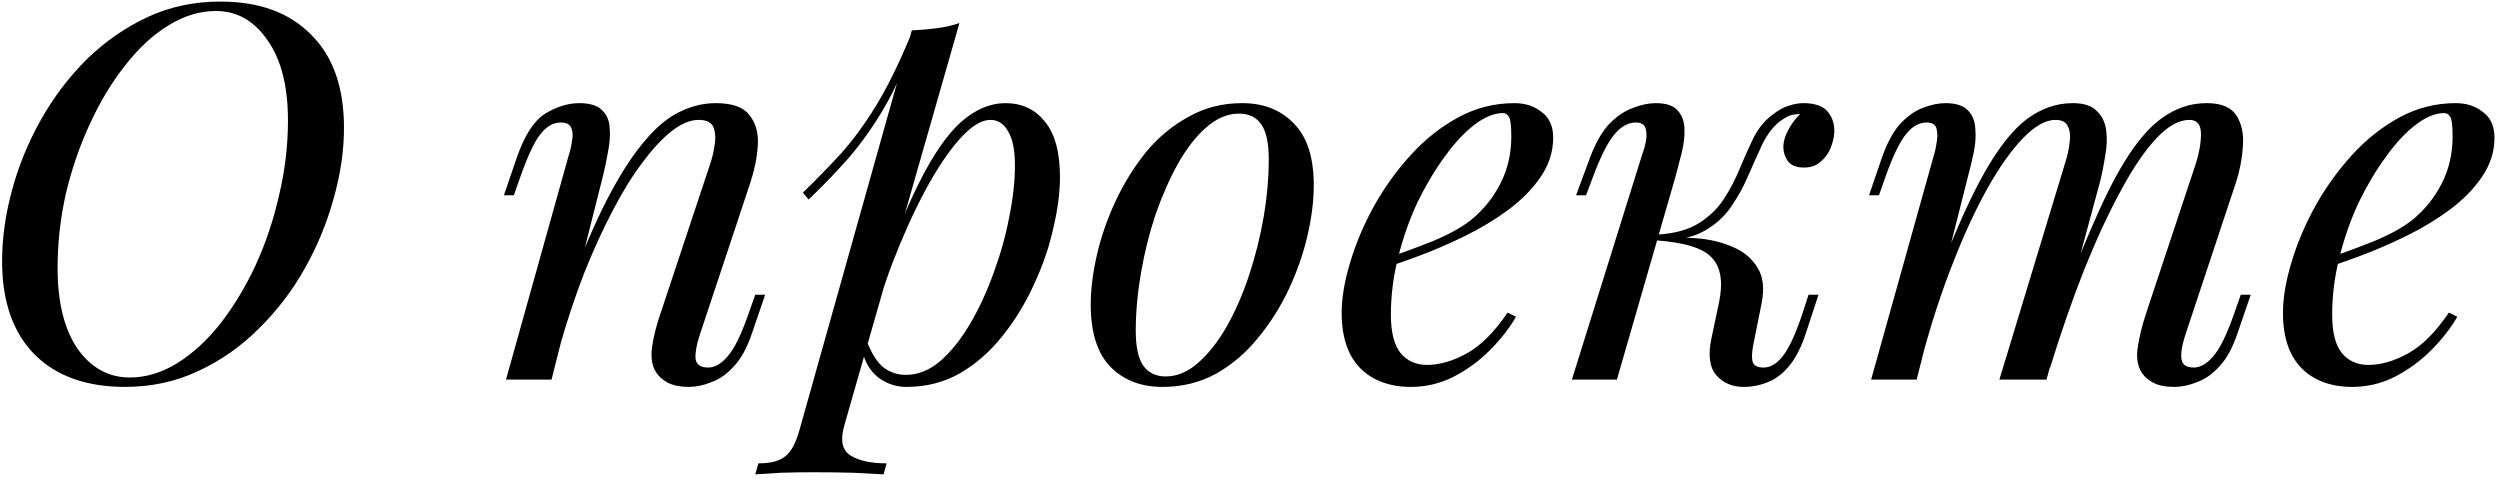 <?xml version="1.0" encoding="UTF-8"?> <svg xmlns="http://www.w3.org/2000/svg" width="191" height="37" viewBox="0 0 191 37" fill="none"><path d="M16.48 0.84C15.253 0.84 14.04 1.213 12.84 1.96C11.667 2.68 10.573 3.693 9.56 5C8.547 6.28 7.653 7.76 6.88 9.44C6.107 11.093 5.493 12.867 5.04 14.76C4.613 16.653 4.4 18.56 4.4 20.48C4.4 23.093 4.907 25.147 5.92 26.64C6.96 28.107 8.293 28.84 9.92 28.84C11.147 28.84 12.347 28.48 13.52 27.76C14.72 27.013 15.827 26 16.84 24.72C17.853 23.413 18.747 21.933 19.52 20.28C20.293 18.6 20.893 16.813 21.32 14.92C21.773 13.027 22 11.12 22 9.2C22 6.587 21.48 4.547 20.44 3.08C19.427 1.587 18.107 0.84 16.48 0.84ZM0.16 19.96C0.16 18.2 0.413 16.387 0.92 14.52C1.427 12.653 2.16 10.867 3.12 9.16C4.08 7.453 5.24 5.92 6.6 4.56C7.987 3.2 9.533 2.12 11.24 1.32C12.947 0.52 14.813 0.12 16.84 0.12C19.8 0.12 22.107 0.96 23.76 2.64C25.44 4.293 26.28 6.667 26.28 9.76C26.28 11.52 26.013 13.333 25.48 15.2C24.973 17.04 24.24 18.813 23.28 20.52C22.32 22.227 21.147 23.76 19.76 25.12C18.4 26.48 16.853 27.56 15.12 28.36C13.413 29.16 11.56 29.56 9.56 29.56C6.6 29.56 4.293 28.733 2.64 27.08C0.987 25.4 0.16 23.027 0.16 19.96ZM42.138 29H38.658L43.458 11.84C43.565 11.52 43.645 11.173 43.698 10.8C43.778 10.4 43.764 10.067 43.658 9.8C43.551 9.507 43.285 9.36 42.858 9.36C42.271 9.36 41.751 9.653 41.298 10.24C40.844 10.8 40.338 11.867 39.778 13.44L39.258 14.92H38.498L39.498 12C40.084 10.32 40.804 9.213 41.658 8.68C42.538 8.147 43.404 7.88 44.258 7.88C45.058 7.88 45.631 8.053 45.978 8.4C46.351 8.747 46.551 9.2 46.578 9.76C46.631 10.293 46.591 10.893 46.458 11.56C46.351 12.2 46.218 12.84 46.058 13.48L42.138 29ZM43.978 20.68C44.911 18.28 45.818 16.267 46.698 14.64C47.578 13.013 48.444 11.707 49.298 10.72C50.151 9.707 51.018 8.987 51.898 8.56C52.804 8.107 53.738 7.88 54.698 7.88C55.951 7.88 56.804 8.187 57.258 8.8C57.738 9.387 57.951 10.147 57.898 11.08C57.844 11.987 57.658 12.933 57.338 13.92L53.458 25.6C53.218 26.32 53.111 26.92 53.138 27.4C53.191 27.853 53.511 28.08 54.098 28.08C54.605 28.08 55.098 27.8 55.578 27.24C56.084 26.68 56.618 25.6 57.178 24L57.698 22.52H58.458L57.458 25.44C57.084 26.56 56.618 27.413 56.058 28C55.525 28.587 54.951 28.987 54.338 29.2C53.751 29.44 53.178 29.56 52.618 29.56C51.978 29.56 51.444 29.453 51.018 29.24C50.618 29.027 50.311 28.747 50.098 28.4C49.804 27.92 49.711 27.293 49.818 26.52C49.925 25.747 50.138 24.893 50.458 23.96L54.258 12.52C54.391 12.147 54.498 11.707 54.578 11.2C54.684 10.667 54.671 10.2 54.538 9.8C54.404 9.373 54.018 9.16 53.378 9.16C52.738 9.16 52.058 9.44 51.338 10C50.618 10.56 49.871 11.36 49.098 12.4C48.325 13.413 47.565 14.64 46.818 16.08C46.071 17.493 45.351 19.067 44.658 20.8C43.991 22.507 43.378 24.333 42.818 26.28L43.978 20.68ZM75.661 9.16C74.968 9.16 74.181 9.653 73.301 10.64C72.448 11.6 71.568 12.92 70.661 14.6C69.781 16.253 68.941 18.12 68.141 20.2C67.368 22.28 66.714 24.44 66.181 26.68L66.901 22.36C68.048 18.867 69.154 16.067 70.221 13.96C71.288 11.827 72.354 10.28 73.421 9.32C74.514 8.36 75.648 7.88 76.821 7.88C78.074 7.88 79.074 8.347 79.821 9.28C80.594 10.213 80.981 11.627 80.981 13.52C80.981 14.72 80.808 16.04 80.461 17.48C80.141 18.92 79.648 20.347 78.981 21.76C78.341 23.173 77.541 24.48 76.581 25.68C75.648 26.853 74.568 27.8 73.341 28.52C72.114 29.213 70.754 29.56 69.261 29.56C68.461 29.56 67.741 29.32 67.101 28.84C66.488 28.36 66.074 27.667 65.861 26.76L66.181 25.96C66.554 26.947 66.981 27.64 67.461 28.04C67.968 28.44 68.554 28.64 69.221 28.64C70.128 28.64 70.994 28.293 71.821 27.6C72.648 26.88 73.408 25.933 74.101 24.76C74.794 23.587 75.394 22.293 75.901 20.88C76.434 19.44 76.834 18.013 77.101 16.6C77.394 15.16 77.541 13.84 77.541 12.64C77.541 11.467 77.368 10.6 77.021 10.04C76.701 9.453 76.248 9.16 75.661 9.16ZM69.661 2.32C70.301 2.293 70.928 2.24 71.541 2.16C72.181 2.08 72.768 1.947 73.301 1.76L64.501 32.52C64.181 33.64 64.341 34.4 64.981 34.8C65.621 35.2 66.541 35.4 67.741 35.4L67.501 36.24C66.968 36.213 66.208 36.173 65.221 36.12C64.261 36.093 63.234 36.08 62.141 36.08C61.314 36.08 60.474 36.093 59.621 36.12C58.768 36.173 58.128 36.213 57.701 36.24L57.941 35.4C58.901 35.4 59.594 35.213 60.021 34.84C60.448 34.493 60.794 33.853 61.061 32.92L69.661 2.32ZM61.341 14.72C62.381 13.707 63.354 12.707 64.261 11.72C65.168 10.707 66.048 9.507 66.901 8.12C67.754 6.733 68.621 4.987 69.501 2.88L69.621 3.52C69.034 5.333 68.328 6.933 67.501 8.32C66.701 9.68 65.821 10.92 64.861 12.04C63.901 13.133 62.874 14.2 61.781 15.24L61.341 14.72ZM94.652 8.68C93.799 8.68 92.972 9.027 92.172 9.72C91.399 10.387 90.679 11.307 90.012 12.48C89.372 13.627 88.799 14.92 88.292 16.36C87.812 17.8 87.439 19.293 87.172 20.84C86.906 22.387 86.772 23.867 86.772 25.28C86.772 26.48 86.959 27.36 87.332 27.92C87.732 28.48 88.305 28.76 89.052 28.76C89.906 28.76 90.719 28.427 91.492 27.76C92.292 27.067 93.025 26.147 93.692 25C94.359 23.827 94.932 22.52 95.412 21.08C95.892 19.64 96.266 18.16 96.532 16.64C96.799 15.093 96.932 13.6 96.932 12.16C96.932 10.933 96.746 10.053 96.372 9.52C95.999 8.96 95.425 8.68 94.652 8.68ZM83.332 23.28C83.332 22.107 83.492 20.827 83.812 19.44C84.132 18.053 84.612 16.68 85.252 15.32C85.892 13.96 86.665 12.72 87.572 11.6C88.505 10.48 89.585 9.587 90.812 8.92C92.039 8.227 93.399 7.88 94.892 7.88C96.546 7.88 97.865 8.4 98.852 9.44C99.865 10.453 100.372 12.027 100.372 14.16C100.372 15.333 100.212 16.613 99.892 18C99.572 19.387 99.092 20.76 98.452 22.12C97.812 23.48 97.025 24.72 96.092 25.84C95.186 26.96 94.119 27.867 92.892 28.56C91.665 29.227 90.305 29.56 88.812 29.56C87.159 29.56 85.826 29.04 84.812 28C83.826 26.96 83.332 25.387 83.332 23.28ZM105.383 19.92C106.877 19.413 108.223 18.92 109.423 18.44C110.65 17.933 111.623 17.4 112.343 16.84C113.303 16.067 114.063 15.133 114.623 14.04C115.183 12.947 115.463 11.747 115.463 10.44C115.463 9.667 115.41 9.173 115.303 8.96C115.197 8.747 115.037 8.64 114.823 8.64C114.157 8.64 113.437 8.933 112.663 9.52C111.89 10.107 111.13 10.92 110.383 11.96C109.637 12.973 108.943 14.133 108.303 15.44C107.69 16.747 107.197 18.147 106.823 19.64C106.45 21.107 106.263 22.573 106.263 24.04C106.263 25.4 106.517 26.387 107.023 27C107.53 27.587 108.197 27.88 109.023 27.88C109.983 27.88 110.997 27.587 112.063 27C113.13 26.413 114.17 25.373 115.183 23.88L115.823 24.2C115.317 25.08 114.65 25.933 113.823 26.76C112.997 27.587 112.063 28.267 111.023 28.8C110.01 29.307 108.93 29.56 107.783 29.56C106.717 29.56 105.783 29.347 104.983 28.92C104.183 28.493 103.57 27.867 103.143 27.04C102.717 26.187 102.503 25.147 102.503 23.92C102.503 22.773 102.717 21.493 103.143 20.08C103.57 18.64 104.17 17.213 104.943 15.8C105.743 14.36 106.69 13.04 107.783 11.84C108.877 10.64 110.09 9.68 111.423 8.96C112.757 8.24 114.183 7.88 115.703 7.88C116.53 7.88 117.223 8.107 117.783 8.56C118.37 8.987 118.663 9.64 118.663 10.52C118.663 11.587 118.343 12.587 117.703 13.52C117.09 14.427 116.263 15.267 115.223 16.04C114.21 16.787 113.103 17.453 111.903 18.04C110.703 18.627 109.53 19.133 108.383 19.56C107.237 19.987 106.223 20.333 105.343 20.6L105.383 19.92ZM133.932 26.44C133.825 27.027 133.825 27.453 133.932 27.72C134.039 27.96 134.305 28.08 134.732 28.08C135.265 28.08 135.759 27.787 136.212 27.2C136.692 26.587 137.185 25.52 137.692 24L138.172 22.52H138.932L137.972 25.44C137.625 26.507 137.199 27.347 136.692 27.96C136.212 28.547 135.665 28.96 135.052 29.2C134.465 29.44 133.852 29.56 133.212 29.56C132.359 29.56 131.665 29.267 131.132 28.68C130.599 28.067 130.479 27.093 130.772 25.76L131.332 23.12C131.652 21.573 131.479 20.44 130.812 19.72C130.172 18.973 128.732 18.52 126.492 18.36V18.2C127.505 18.12 128.532 18.12 129.572 18.2C130.639 18.28 131.585 18.507 132.412 18.88C133.239 19.227 133.865 19.76 134.292 20.48C134.719 21.173 134.812 22.093 134.572 23.24L133.932 26.44ZM137.452 8.72C137.132 8.72 136.852 8.773 136.612 8.88C136.399 8.987 136.185 9.12 135.972 9.28C135.465 9.68 135.025 10.253 134.652 11C134.305 11.747 133.945 12.547 133.572 13.4C133.225 14.227 132.785 15.027 132.252 15.8C131.745 16.547 131.065 17.16 130.212 17.64C129.385 18.12 128.305 18.347 126.972 18.32L126.572 18.36L126.652 17.92C127.959 17.84 129.012 17.547 129.812 17.04C130.612 16.533 131.252 15.907 131.732 15.16C132.212 14.413 132.612 13.64 132.932 12.84C133.279 12.013 133.625 11.24 133.972 10.52C134.345 9.8 134.812 9.227 135.372 8.8C135.852 8.427 136.279 8.187 136.652 8.08C137.052 7.947 137.425 7.88 137.772 7.88C138.705 7.88 139.345 8.12 139.692 8.6C140.039 9.053 140.185 9.6 140.132 10.24C140.105 10.56 140.012 10.92 139.852 11.32C139.692 11.72 139.439 12.067 139.092 12.36C138.772 12.653 138.345 12.8 137.812 12.8C137.225 12.8 136.812 12.627 136.572 12.28C136.332 11.907 136.225 11.507 136.252 11.08C136.279 10.707 136.412 10.307 136.652 9.88C136.892 9.427 137.185 9.04 137.532 8.72C137.505 8.72 137.492 8.72 137.492 8.72C137.492 8.72 137.479 8.72 137.452 8.72ZM123.532 29H120.092L125.452 11.84C125.559 11.573 125.652 11.253 125.732 10.88C125.812 10.48 125.812 10.133 125.732 9.84C125.652 9.52 125.399 9.36 124.972 9.36C124.385 9.36 123.839 9.667 123.332 10.28C122.825 10.893 122.292 11.947 121.732 13.44L121.172 14.92H120.412L121.492 12C121.919 10.88 122.412 10.027 122.972 9.44C123.559 8.853 124.159 8.453 124.772 8.24C125.385 8 125.959 7.88 126.492 7.88C127.292 7.88 127.852 8.067 128.172 8.44C128.492 8.787 128.665 9.24 128.692 9.8C128.719 10.36 128.652 10.973 128.492 11.64C128.332 12.28 128.172 12.893 128.012 13.48L123.532 29ZM146.434 29H142.954L147.754 11.84C147.834 11.6 147.9 11.293 147.954 10.92C148.034 10.52 148.034 10.16 147.954 9.84C147.874 9.52 147.62 9.36 147.194 9.36C146.607 9.36 146.074 9.667 145.594 10.28C145.114 10.893 144.607 11.947 144.074 13.44L143.554 14.92H142.794L143.794 12C144.194 10.88 144.66 10.027 145.194 9.44C145.754 8.853 146.327 8.453 146.914 8.24C147.527 8 148.1 7.88 148.634 7.88C149.434 7.88 150.007 8.067 150.354 8.44C150.7 8.787 150.887 9.253 150.914 9.84C150.967 10.4 150.927 11 150.794 11.64C150.66 12.28 150.514 12.893 150.354 13.48L146.434 29ZM157.754 12.52C157.94 11.96 158.06 11.427 158.114 10.92C158.194 10.413 158.154 10 157.994 9.68C157.86 9.333 157.54 9.16 157.034 9.16C156.287 9.16 155.46 9.627 154.554 10.56C153.674 11.467 152.767 12.747 151.834 14.4C150.927 16.027 150.047 17.933 149.194 20.12C148.34 22.28 147.58 24.6 146.914 27.08L148.234 20.68C149.46 17.48 150.607 14.947 151.674 13.08C152.74 11.213 153.807 9.88 154.874 9.08C155.967 8.28 157.127 7.88 158.354 7.88C159.207 7.88 159.82 8.08 160.194 8.48C160.594 8.853 160.834 9.347 160.914 9.96C160.994 10.573 160.967 11.227 160.834 11.92C160.727 12.613 160.594 13.28 160.434 13.92L156.354 29H152.754L157.754 12.52ZM167.754 12.52C168.02 11.693 168.154 10.933 168.154 10.24C168.154 9.52 167.86 9.16 167.274 9.16C166.474 9.16 165.634 9.627 164.754 10.56C163.874 11.493 162.967 12.827 162.034 14.56C161.1 16.267 160.167 18.28 159.234 20.6C158.327 22.893 157.447 25.427 156.594 28.2L157.514 23.08C158.554 20.307 159.514 17.96 160.394 16.04C161.274 14.093 162.14 12.52 162.994 11.32C163.847 10.12 164.727 9.253 165.634 8.72C166.54 8.16 167.527 7.88 168.594 7.88C169.714 7.88 170.474 8.2 170.874 8.84C171.274 9.48 171.434 10.267 171.354 11.2C171.3 12.107 171.127 13.013 170.834 13.92L166.954 25.6C166.687 26.427 166.594 27.053 166.674 27.48C166.754 27.88 167.06 28.08 167.594 28.08C168.1 28.08 168.594 27.8 169.074 27.24C169.58 26.68 170.114 25.6 170.674 24L171.194 22.52H171.954L170.954 25.44C170.58 26.56 170.114 27.413 169.554 28C169.02 28.587 168.447 28.987 167.834 29.2C167.247 29.44 166.674 29.56 166.114 29.56C165.447 29.56 164.914 29.453 164.514 29.24C164.14 29.053 163.847 28.8 163.634 28.48C163.314 27.973 163.207 27.347 163.314 26.6C163.42 25.827 163.634 24.947 163.954 23.96L167.754 12.52ZM177.298 19.92C178.791 19.413 180.138 18.92 181.338 18.44C182.564 17.933 183.538 17.4 184.258 16.84C185.218 16.067 185.978 15.133 186.538 14.04C187.098 12.947 187.378 11.747 187.378 10.44C187.378 9.667 187.324 9.173 187.218 8.96C187.111 8.747 186.951 8.64 186.738 8.64C186.071 8.64 185.351 8.933 184.578 9.52C183.804 10.107 183.044 10.92 182.298 11.96C181.551 12.973 180.858 14.133 180.218 15.44C179.604 16.747 179.111 18.147 178.738 19.64C178.364 21.107 178.178 22.573 178.178 24.04C178.178 25.4 178.431 26.387 178.938 27C179.444 27.587 180.111 27.88 180.938 27.88C181.898 27.88 182.911 27.587 183.978 27C185.044 26.413 186.084 25.373 187.098 23.88L187.738 24.2C187.231 25.08 186.564 25.933 185.738 26.76C184.911 27.587 183.978 28.267 182.938 28.8C181.924 29.307 180.844 29.56 179.698 29.56C178.631 29.56 177.698 29.347 176.898 28.92C176.098 28.493 175.484 27.867 175.058 27.04C174.631 26.187 174.418 25.147 174.418 23.92C174.418 22.773 174.631 21.493 175.058 20.08C175.484 18.64 176.084 17.213 176.858 15.8C177.658 14.36 178.604 13.04 179.698 11.84C180.791 10.64 182.004 9.68 183.338 8.96C184.671 8.24 186.098 7.88 187.618 7.88C188.444 7.88 189.138 8.107 189.698 8.56C190.284 8.987 190.578 9.64 190.578 10.52C190.578 11.587 190.258 12.587 189.618 13.52C189.004 14.427 188.178 15.267 187.138 16.04C186.124 16.787 185.018 17.453 183.818 18.04C182.618 18.627 181.444 19.133 180.298 19.56C179.151 19.987 178.138 20.333 177.258 20.6L177.298 19.92Z" fill="black"></path></svg> 